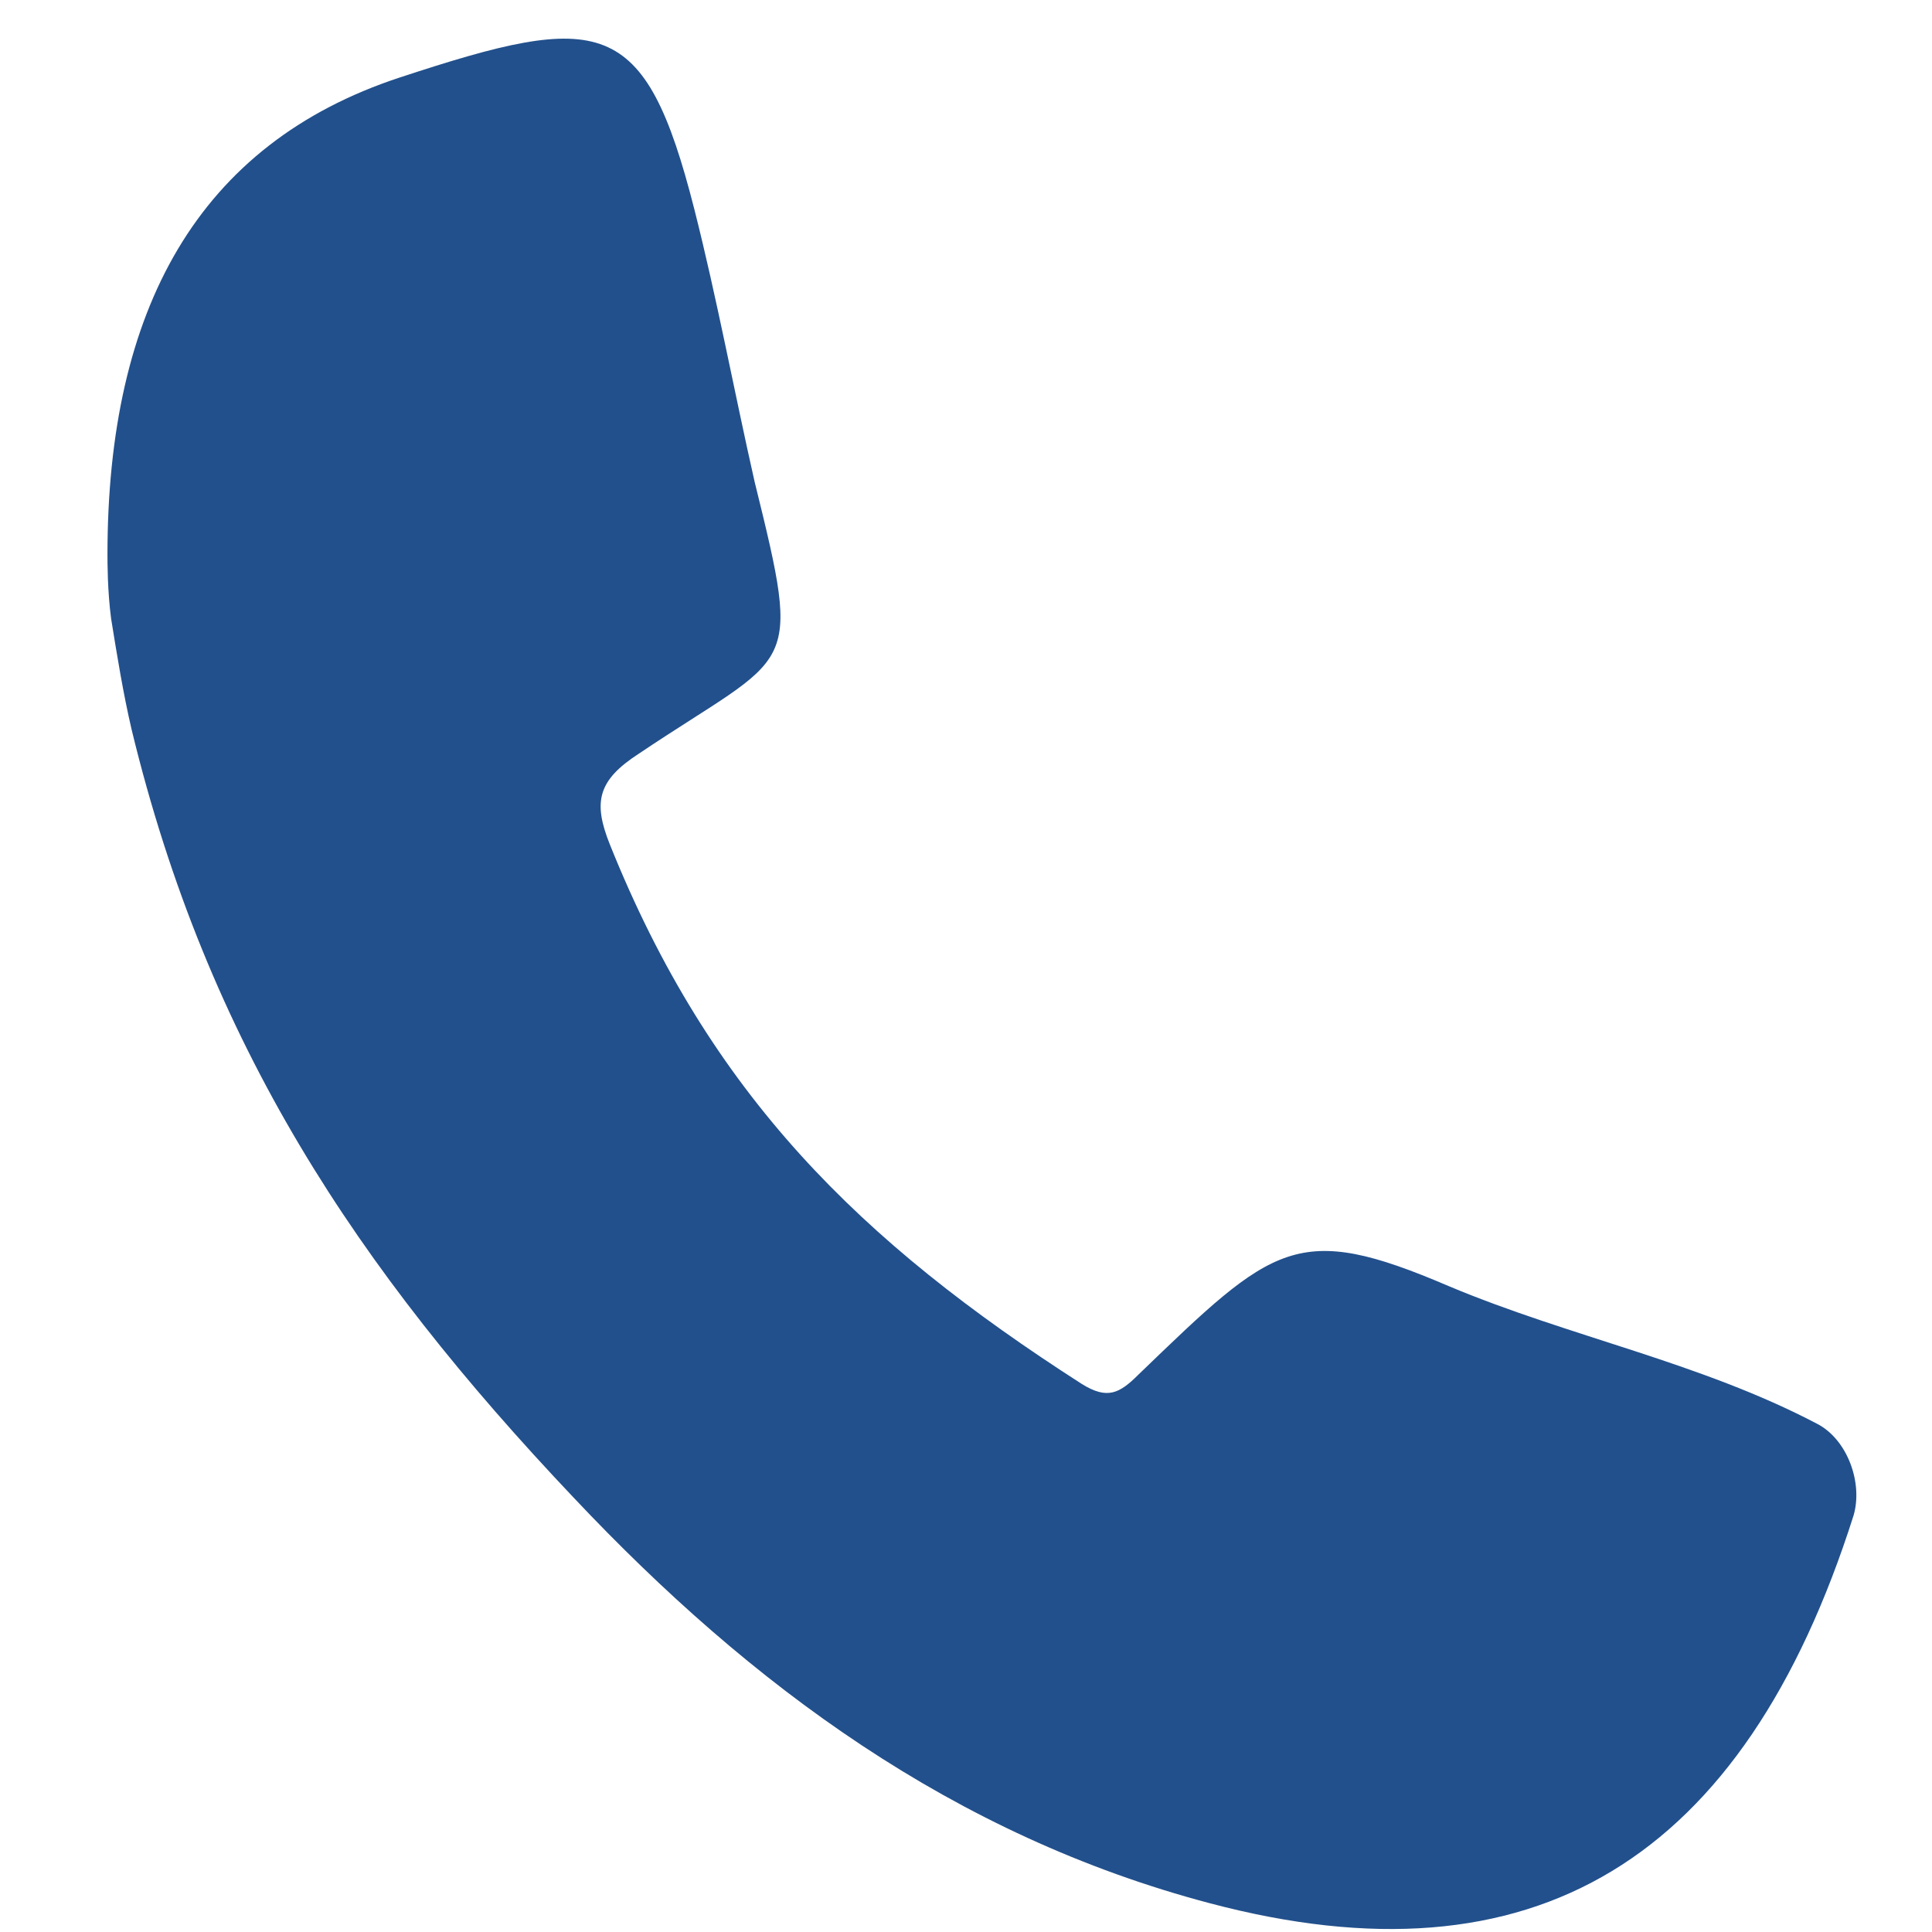 <svg width="24" height="24" viewBox="0 0 24 24" fill="none" xmlns="http://www.w3.org/2000/svg">
<path d="M1.335 6.888C1.335 3.843 2.46 1.788 4.965 0.963C7.47 0.138 8.01 0.183 8.625 2.598C8.91 3.723 9.12 4.863 9.375 5.988C9.975 8.418 9.855 8.073 7.935 9.363C7.425 9.693 7.365 9.963 7.575 10.488C8.82 13.593 10.68 15.423 13.44 17.193C13.755 17.388 13.905 17.313 14.145 17.073C15.825 15.453 16.11 15.168 18 15.978C19.5 16.608 21.12 16.923 22.575 17.688C22.95 17.883 23.145 18.423 23.025 18.828C21.66 23.118 19.05 24.708 15.03 23.643C11.85 22.803 9.33 20.943 7.125 18.603C4.425 15.753 2.58 12.963 1.635 9.063C1.53 8.613 1.455 8.148 1.38 7.683C1.335 7.338 1.335 6.993 1.335 6.873V6.888Z" fill="#22508C"/>
</svg>
